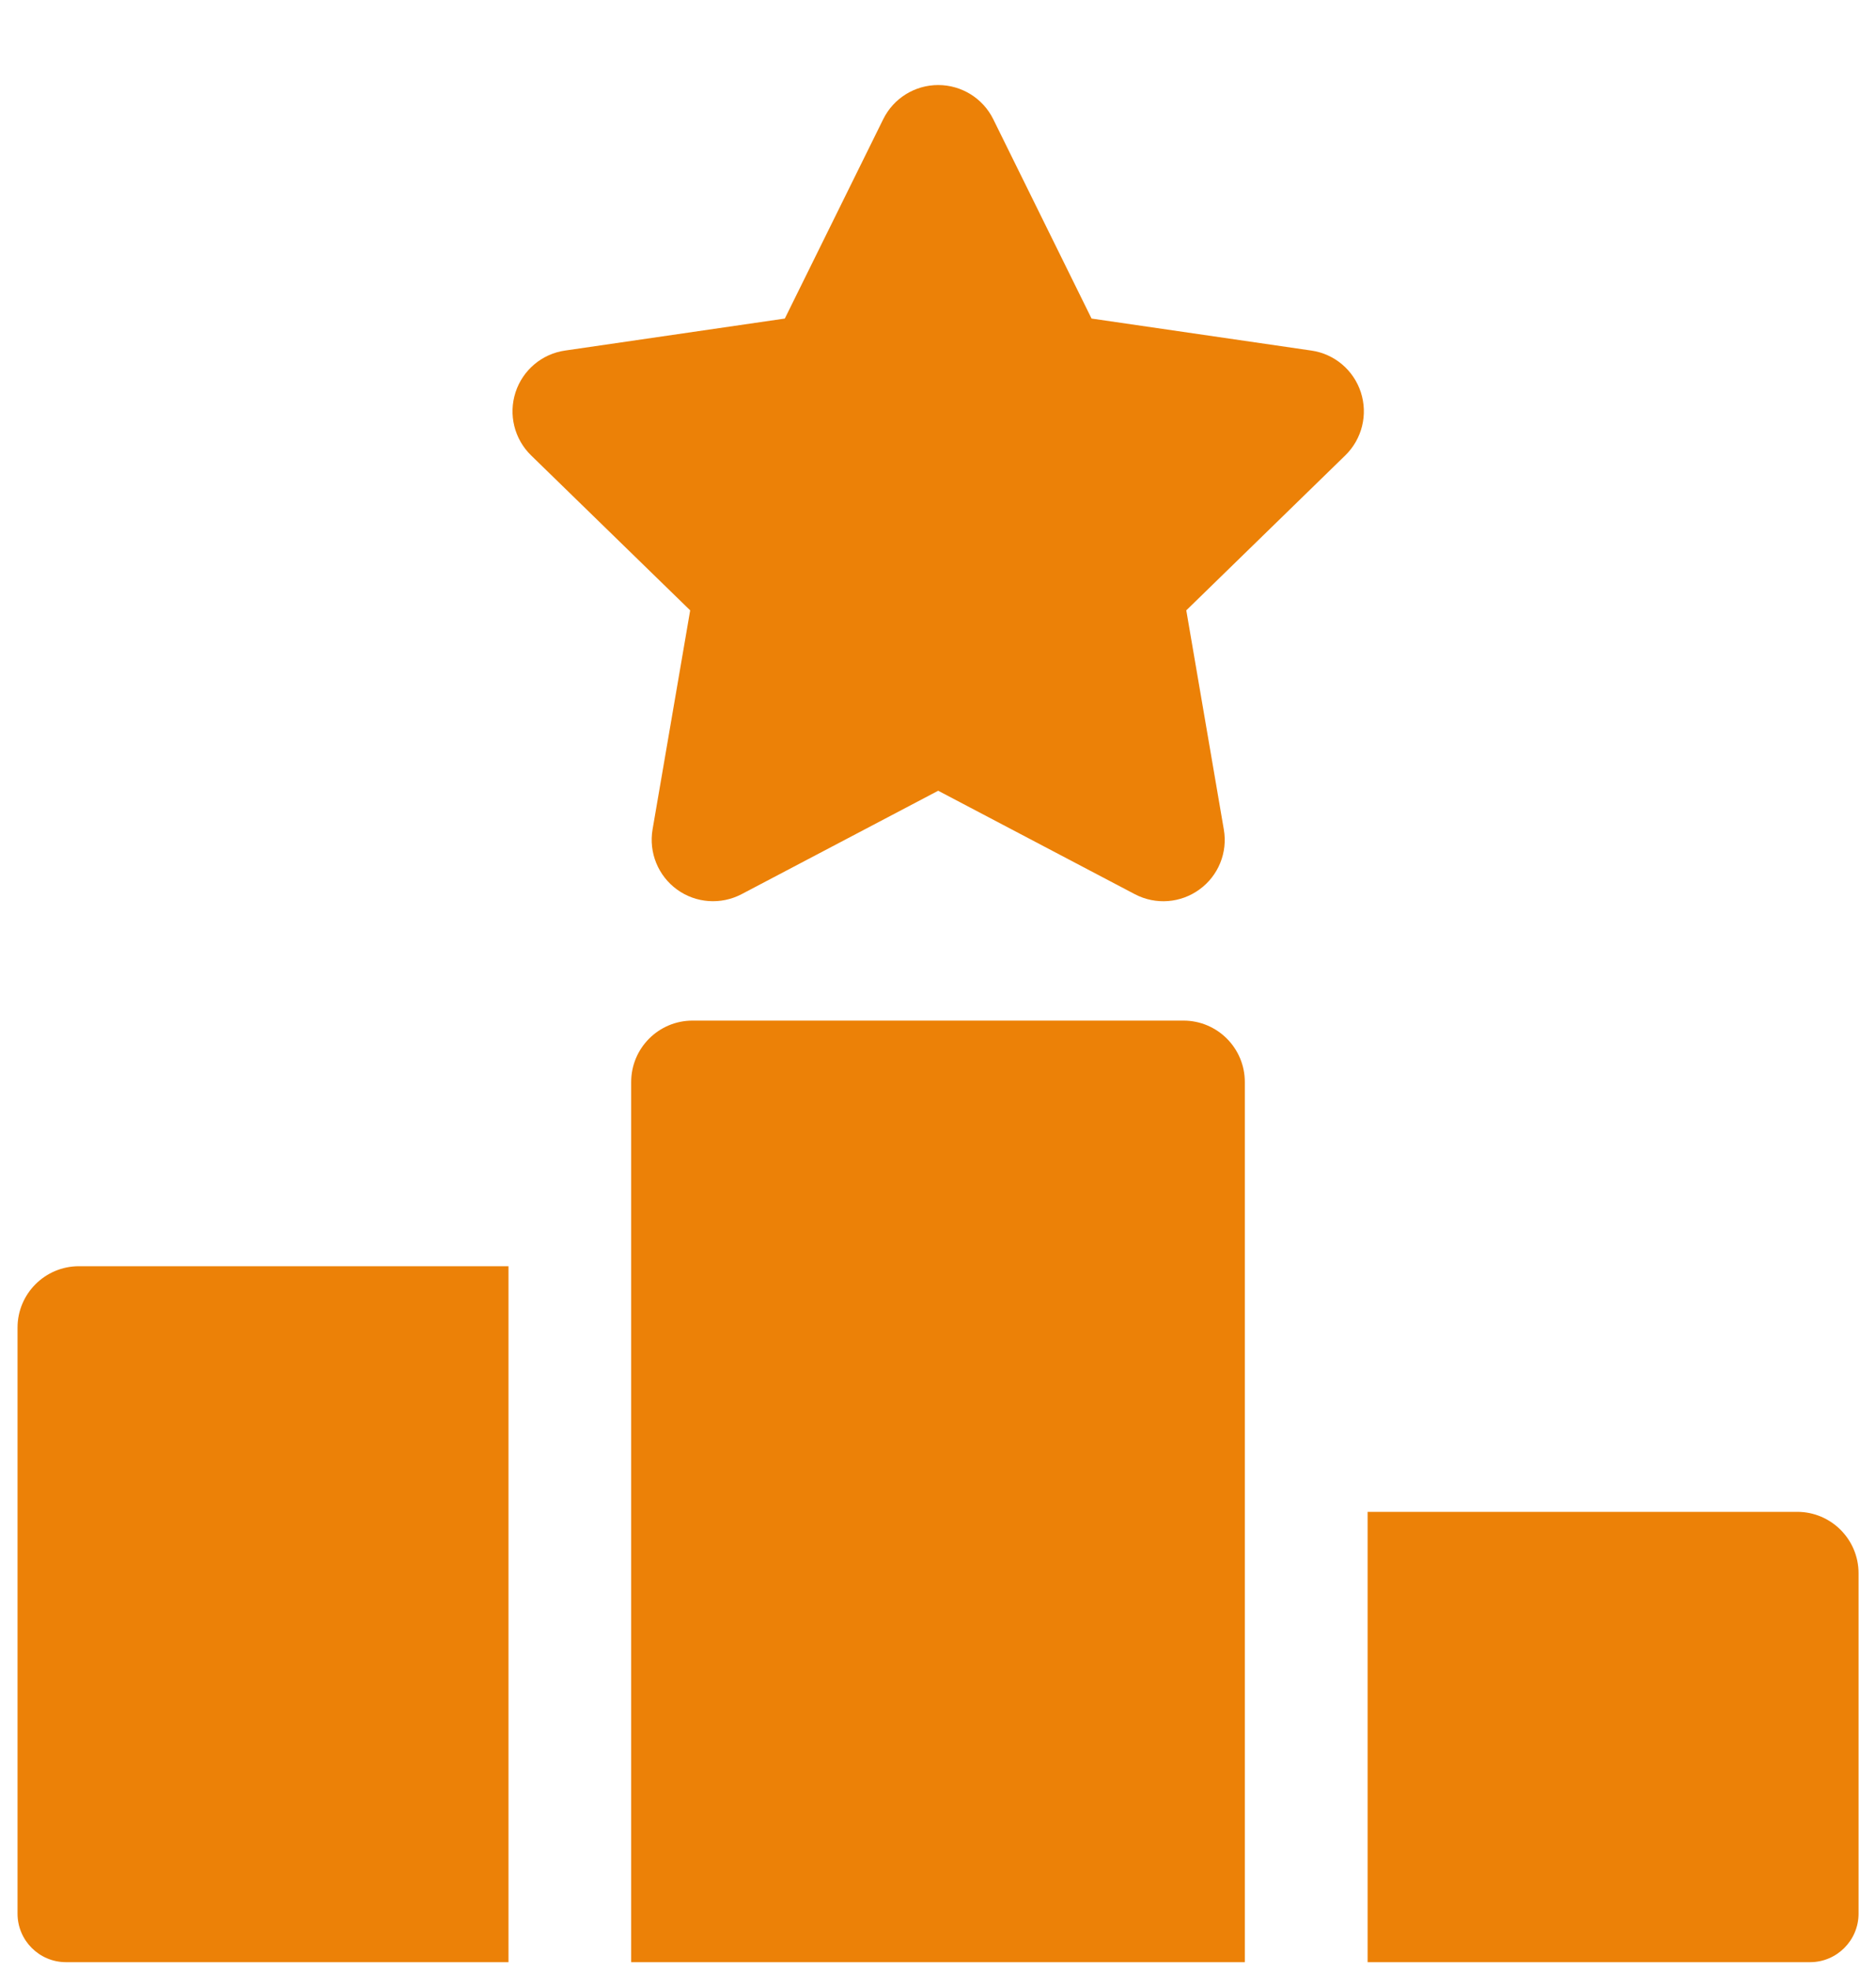 <svg width="20" height="21" viewBox="0 0 20 21" fill="none" xmlns="http://www.w3.org/2000/svg">
<g clip-path="url(#clip0_304_1174)">
<path d="M14.508 4.18C14.431 3.943 14.226 3.77 13.98 3.735L11.637 3.394L10.589 1.27C10.479 1.047 10.251 0.906 10.002 0.906C9.753 0.906 9.526 1.047 9.416 1.27L8.367 3.394L6.024 3.735C5.778 3.77 5.573 3.943 5.496 4.18C5.419 4.417 5.483 4.677 5.661 4.851L7.358 6.503L6.957 8.837C6.915 9.083 7.016 9.331 7.217 9.477C7.419 9.624 7.686 9.642 7.906 9.527L10.002 8.425L12.098 9.527C12.323 9.645 12.589 9.621 12.787 9.477C12.989 9.331 13.09 9.083 13.047 8.837L12.647 6.503L14.343 4.851C14.521 4.677 14.585 4.417 14.508 4.18Z" fill="#EC8107"/>
<path d="M12.617 10.874H7.383C7.022 10.874 6.729 11.167 6.729 11.528V20.906H13.271V11.528C13.271 11.167 12.978 10.874 12.617 10.874Z" fill="#EC8107"/>
<path d="M0.841 13.491C0.48 13.491 0.187 13.784 0.187 14.145V20.389C0.187 20.674 0.418 20.906 0.704 20.906H5.421V13.491H0.841Z" fill="#EC8107"/>
<path d="M19.16 16.108H14.58V20.906H19.297C19.582 20.906 19.814 20.674 19.814 20.389V16.762C19.814 16.401 19.521 16.108 19.16 16.108Z" fill="#EC8107"/>
</g>
<defs>
<clipPath id="clip0_304_1174">
<rect width="20" height="20" fill="white" transform="translate(0 0.906)"/>
</clipPath>
</defs>
</svg>
